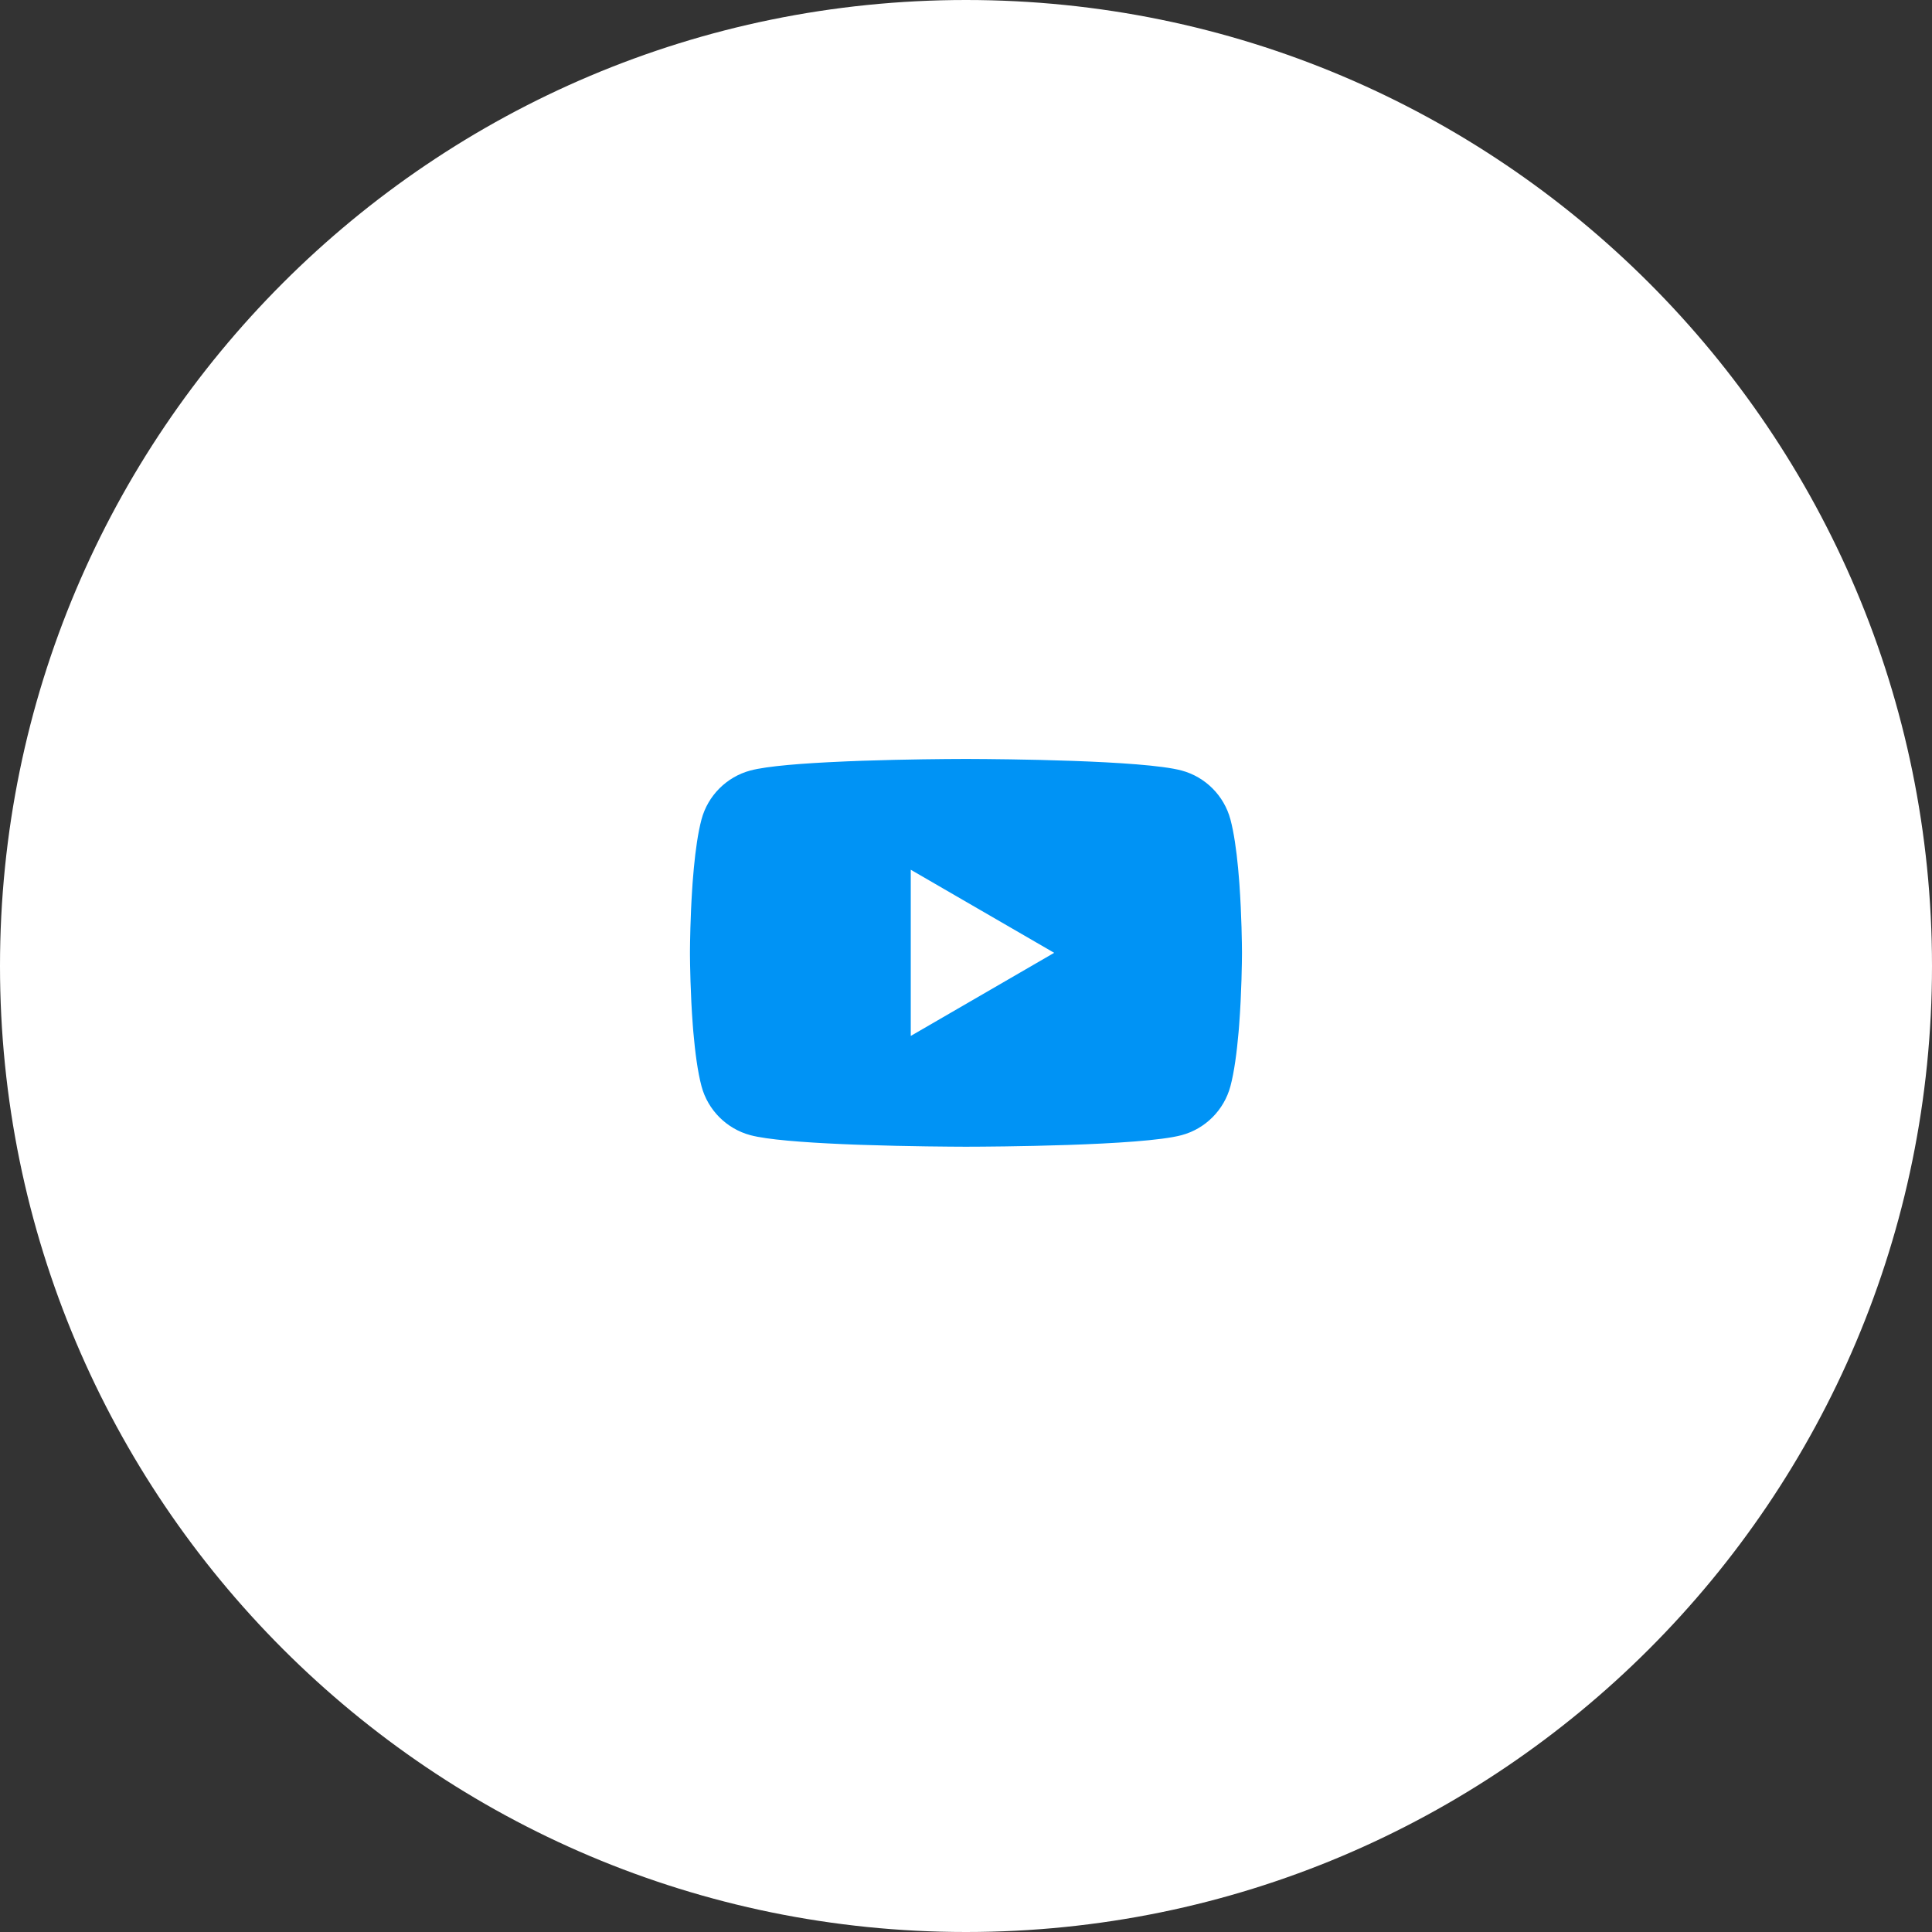 <svg width="56" height="56" viewBox="0 0 56 56" fill="none" xmlns="http://www.w3.org/2000/svg">
<rect x="0" y="0" width="56" height="56" fill="#333333" stroke="none"/>
<path d="M0 28C0 12.536 12.536 0 28 0C43.464 0 56 12.536 56 28C56 43.464 43.464 56 28 56C12.536 56 0 43.464 0 28Z" fill="white"/>
<path d="M28.051 21.998C28.057 21.998 28.063 21.999 28.07 21.999L28.14 21.999C28.962 22.002 33.127 22.032 34.25 22.334C34.939 22.519 35.481 23.063 35.665 23.753C35.766 24.133 35.837 24.637 35.886 25.156L35.895 25.26C35.903 25.347 35.91 25.434 35.917 25.52L35.925 25.624C35.99 26.538 35.998 27.393 35.999 27.581L35.999 27.606C35.999 27.608 35.999 27.611 35.999 27.611V27.625C35.999 27.625 35.999 27.629 35.999 27.631L35.999 27.656C35.998 27.85 35.99 28.764 35.917 29.716L35.909 29.82L35.9 29.925C35.85 30.497 35.776 31.066 35.665 31.483C35.481 32.174 34.939 32.718 34.25 32.903C33.09 33.215 28.681 33.237 28.07 33.238L28.023 33.238C28.019 33.238 28.015 33.238 28.012 33.238L27.993 33.238C27.993 33.238 27.989 33.238 27.986 33.238L27.928 33.238C27.619 33.237 26.341 33.231 25.001 33.185L24.83 33.179C24.802 33.178 24.773 33.177 24.744 33.176L24.573 33.169L24.402 33.162C23.292 33.113 22.235 33.034 21.748 32.903C21.059 32.718 20.517 32.174 20.333 31.483C20.222 31.066 20.148 30.497 20.098 29.925L20.089 29.82L20.081 29.716C20.011 28.799 20.001 27.917 19.999 27.68L19.999 27.646C19.999 27.643 19.999 27.64 19.999 27.638V27.599C19.999 27.596 19.999 27.593 19.999 27.59L19.999 27.556C20.001 27.342 20.009 26.599 20.063 25.778L20.07 25.675C20.071 25.658 20.072 25.641 20.073 25.624L20.081 25.52C20.088 25.434 20.095 25.347 20.103 25.26L20.112 25.156C20.161 24.637 20.232 24.133 20.333 23.753C20.517 23.063 21.059 22.519 21.748 22.334C22.235 22.203 23.292 22.123 24.402 22.075L24.573 22.067L24.744 22.061C24.773 22.059 24.802 22.058 24.83 22.057L25.001 22.051C26.255 22.008 27.456 22 27.858 21.999L27.928 21.999C27.935 21.999 27.941 21.998 27.947 21.998H28.051ZM26.399 25.21V30.027L30.556 27.618L26.399 25.21Z" fill="#0093F5"/>
</svg>
